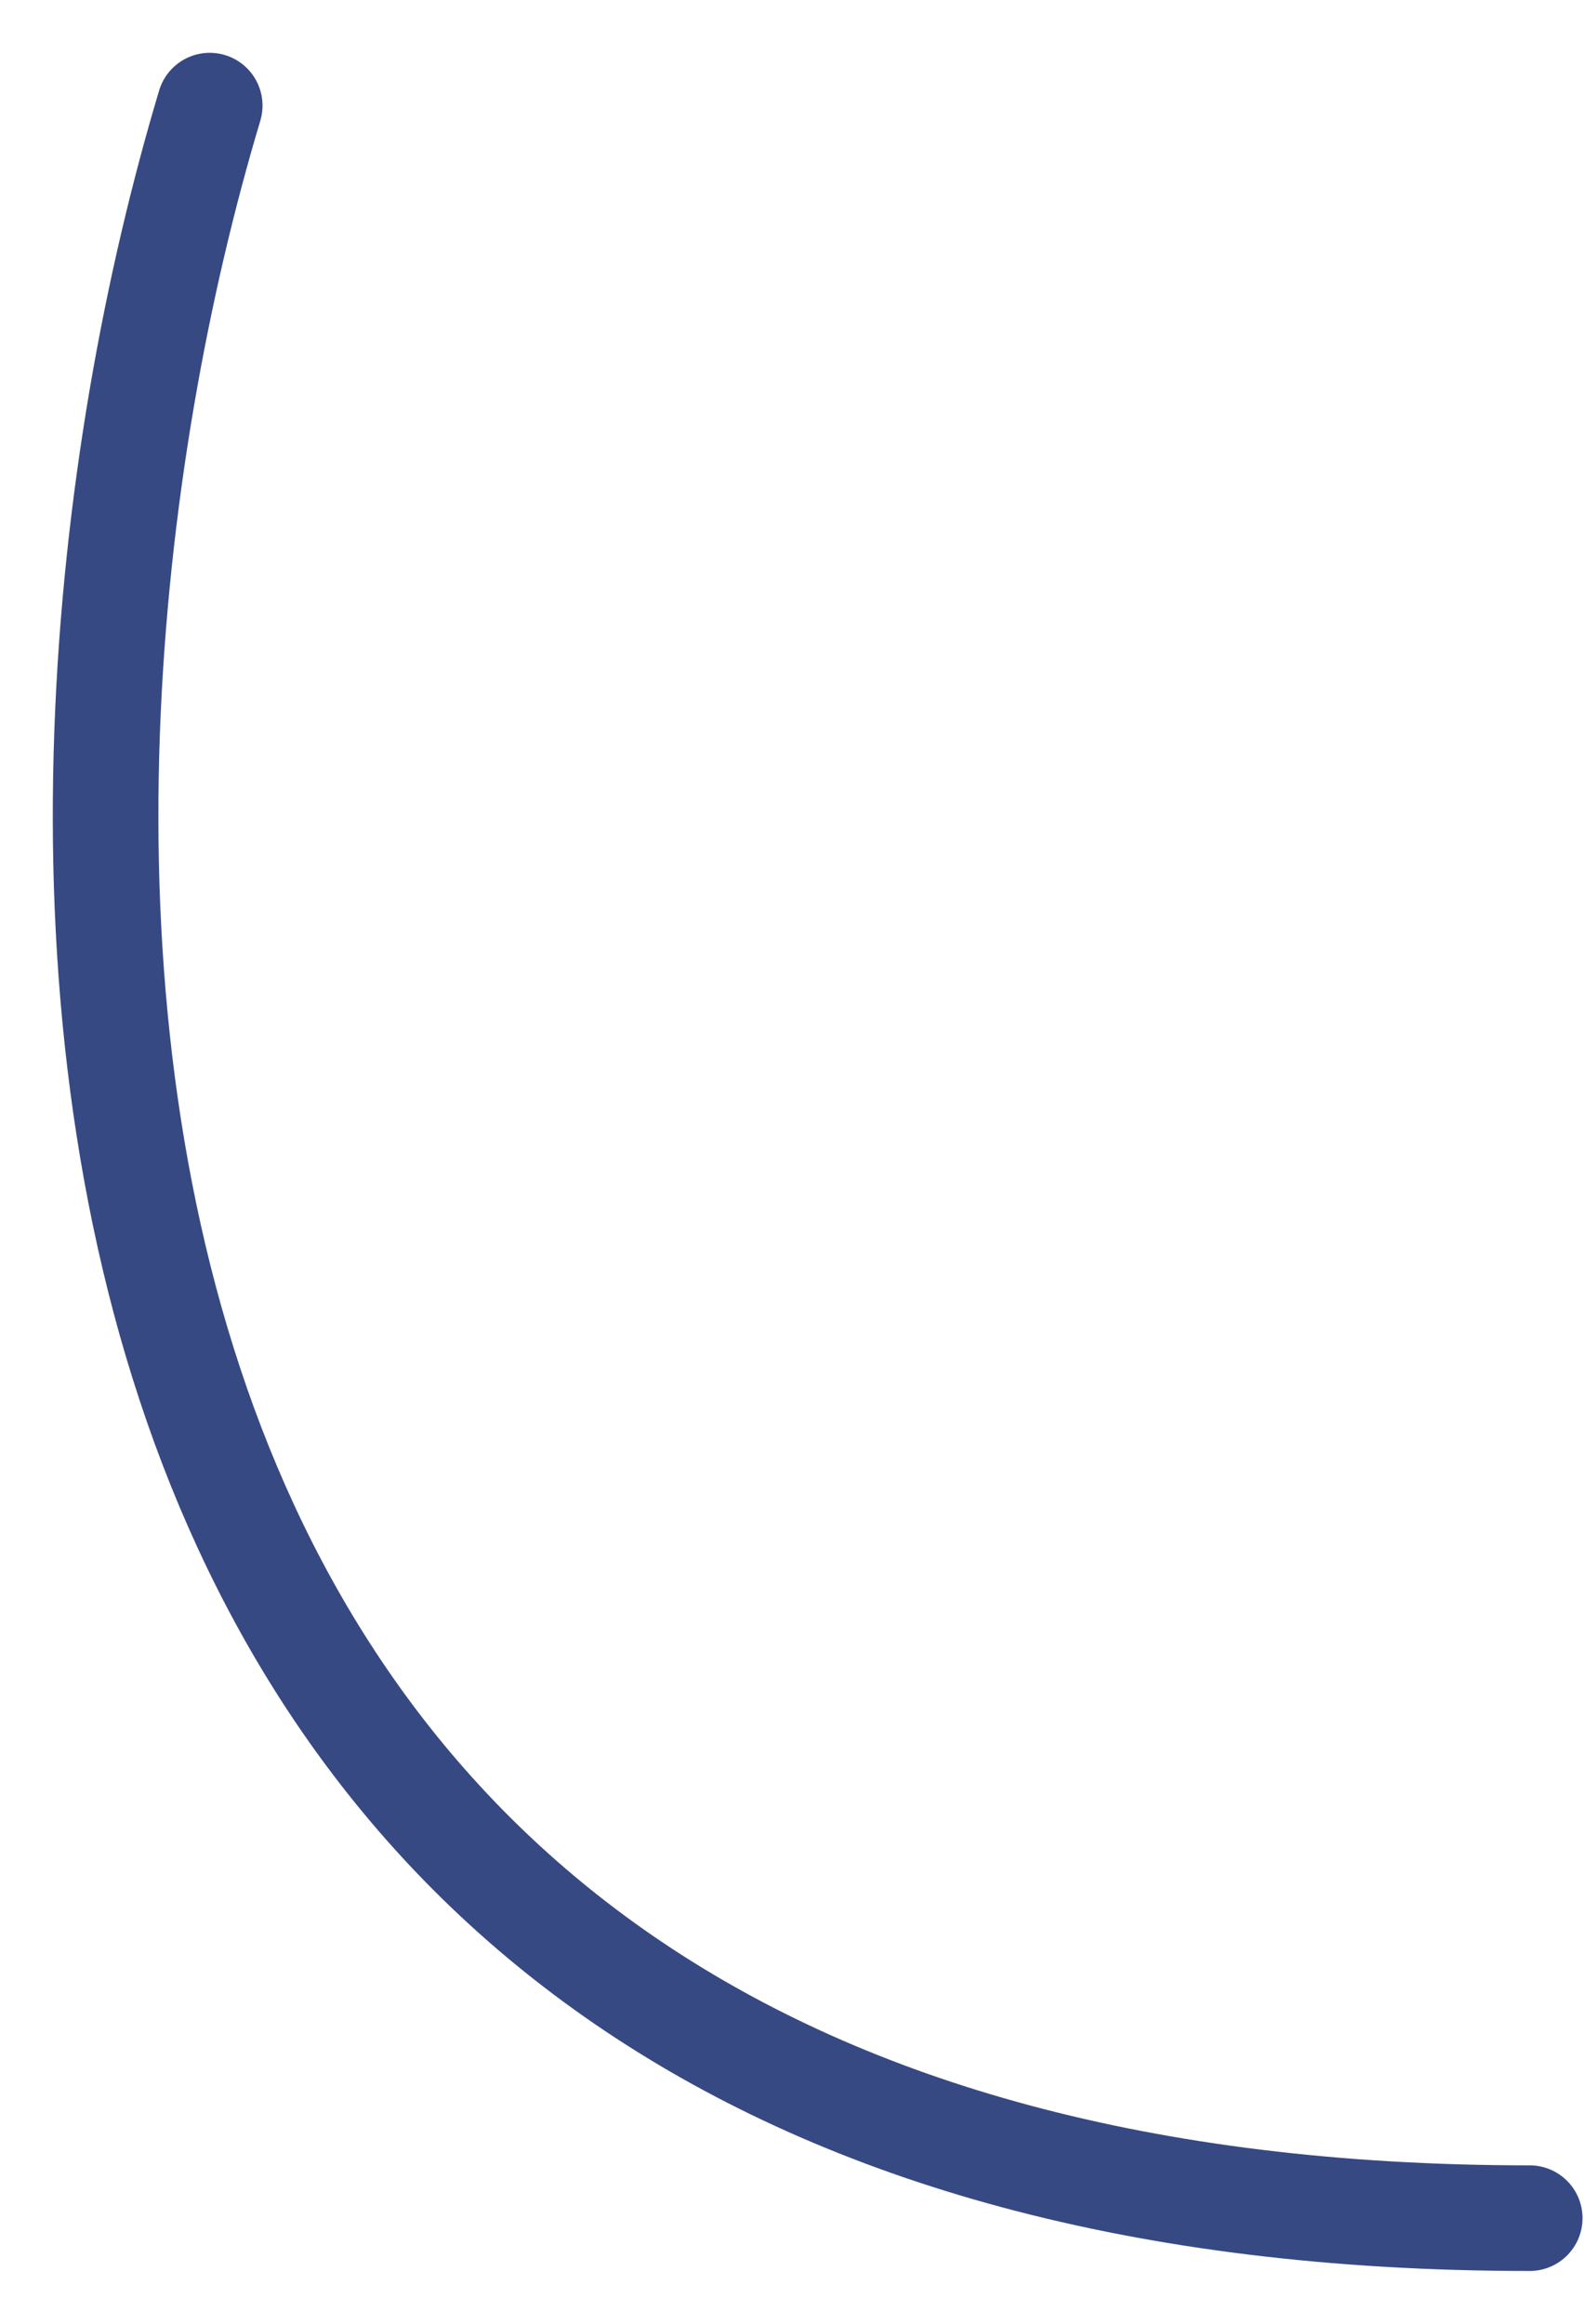 <?xml version="1.0" encoding="UTF-8"?> <svg xmlns="http://www.w3.org/2000/svg" width="15" height="22" viewBox="0 0 15 22" fill="none"> <path d="M1.986 1C-0.014 7.667 -0.314 21 14.486 21" stroke="#374983" stroke-linecap="round"></path> </svg> 